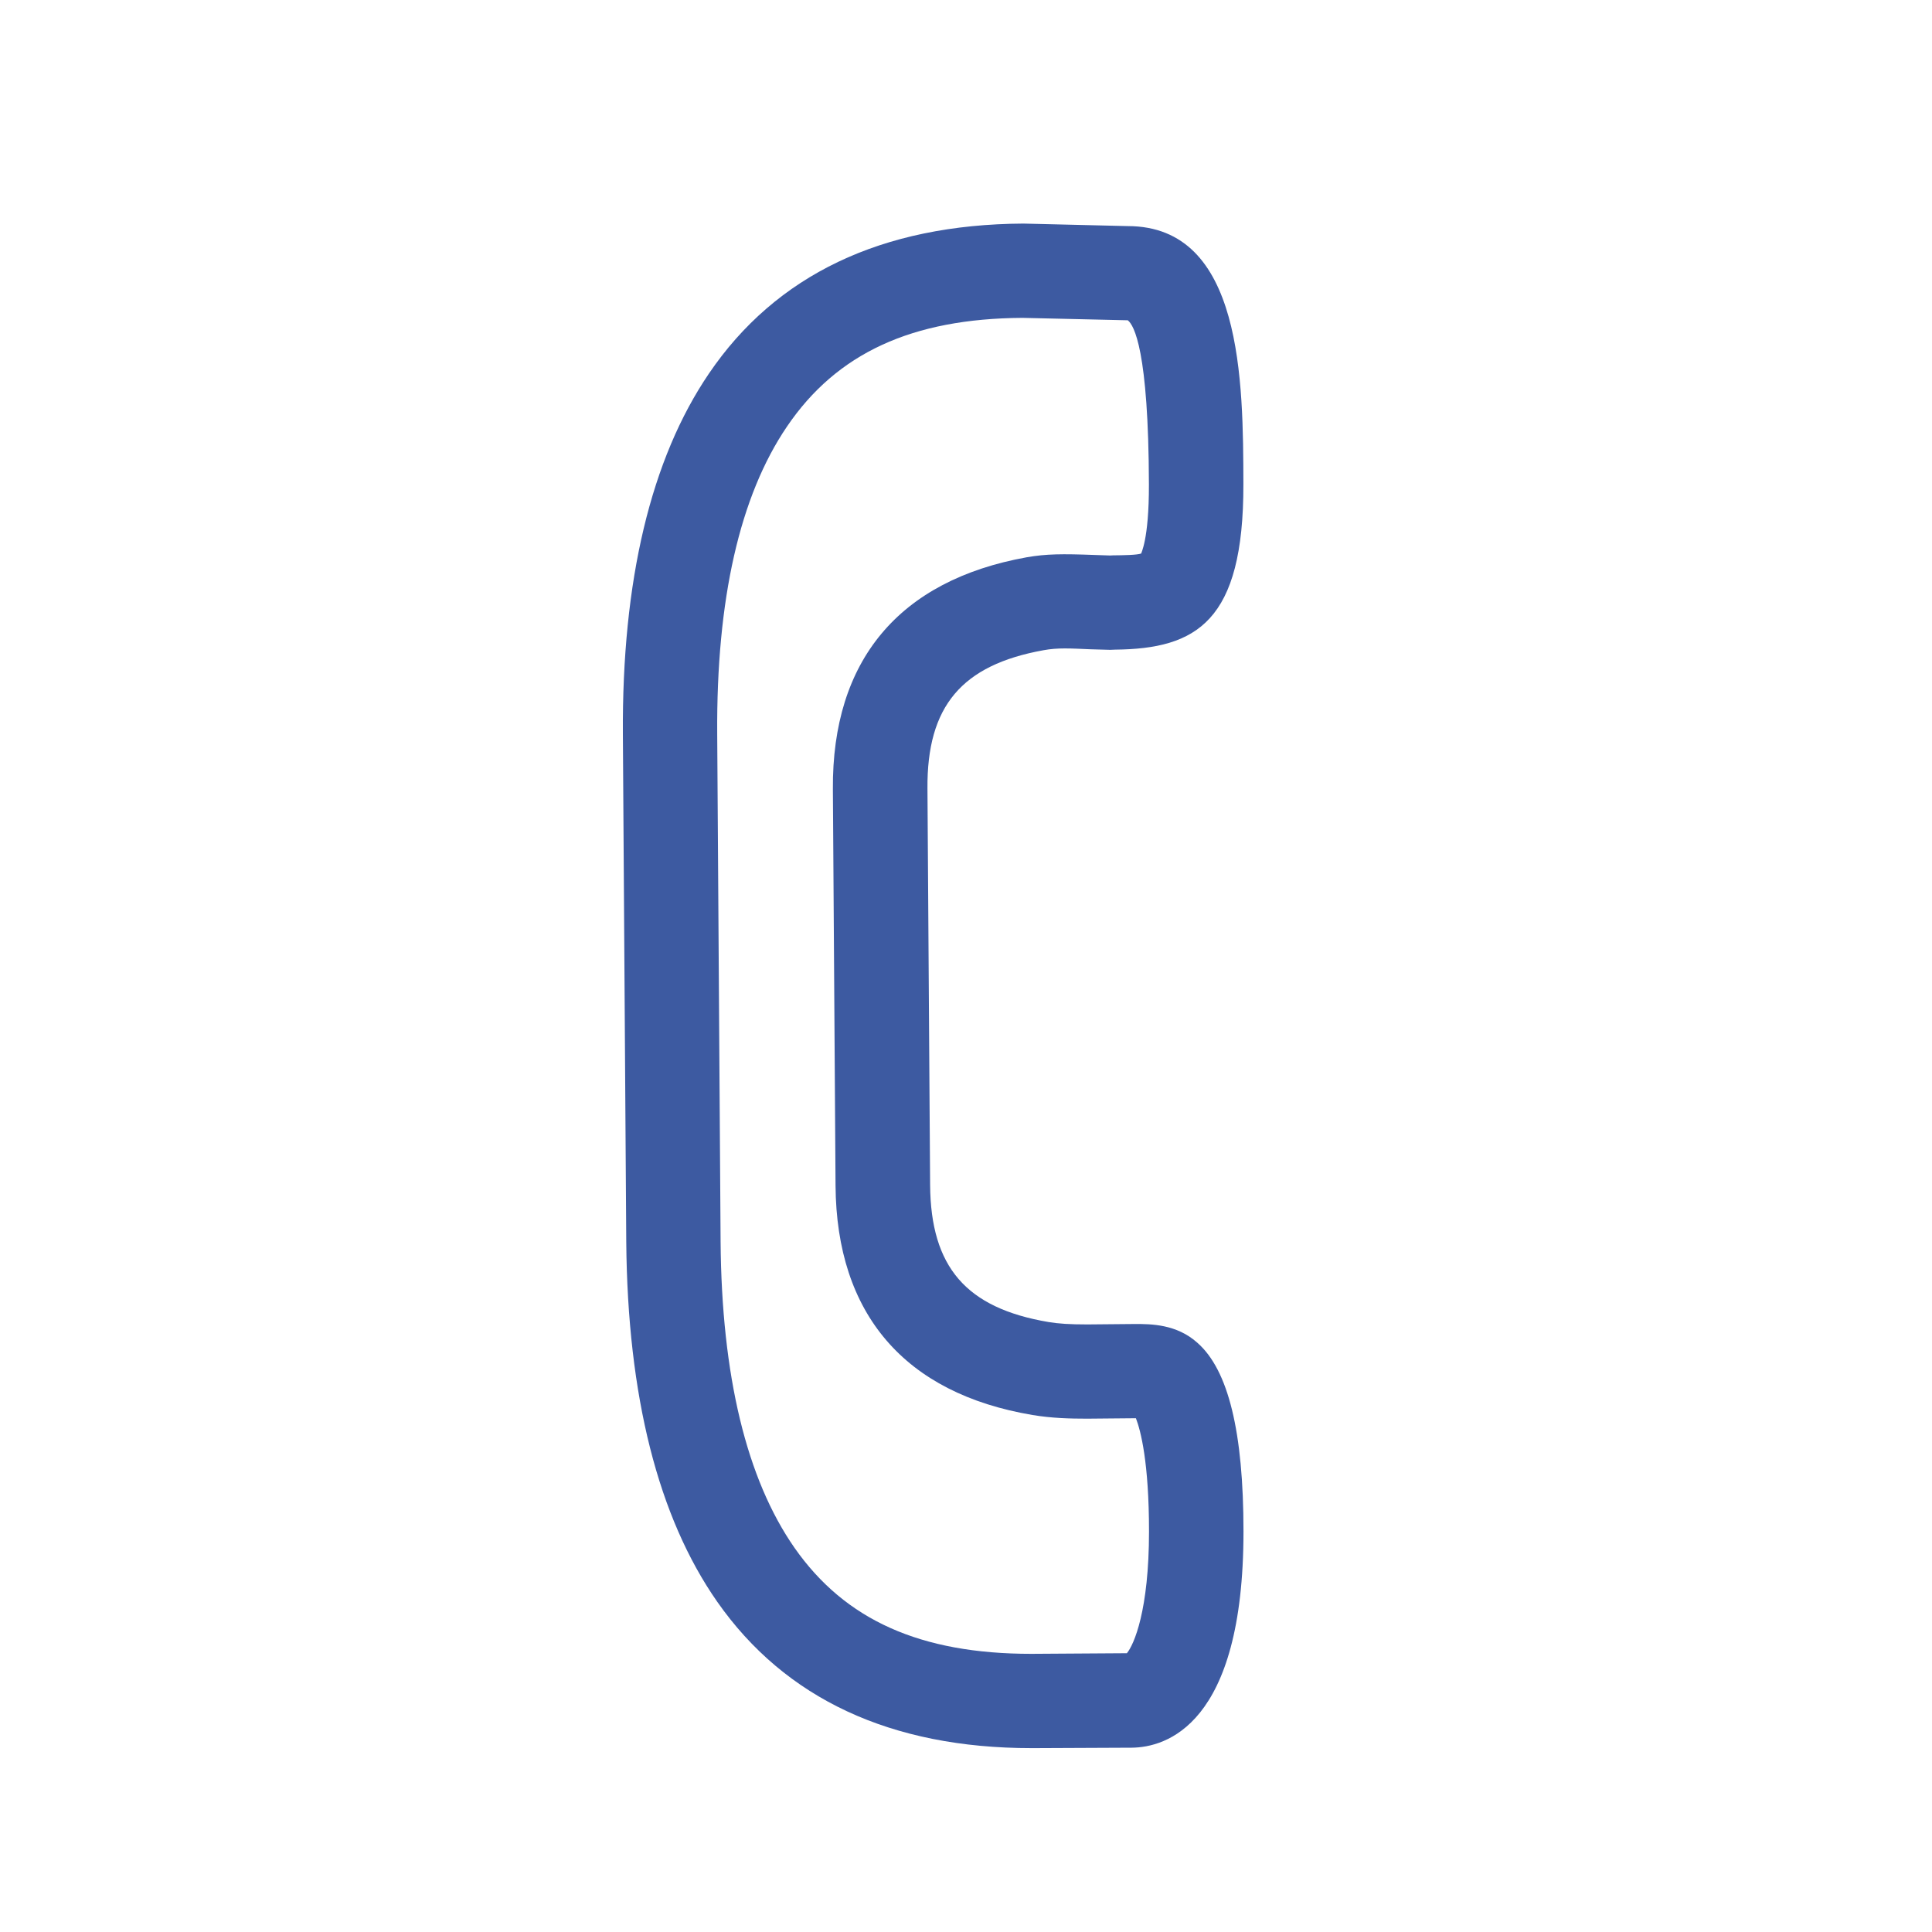 <?xml version="1.0" encoding="utf-8"?>
<!-- Generator: Adobe Illustrator 16.0.0, SVG Export Plug-In . SVG Version: 6.00 Build 0)  -->
<!DOCTYPE svg PUBLIC "-//W3C//DTD SVG 1.1//EN" "http://www.w3.org/Graphics/SVG/1.1/DTD/svg11.dtd">
<svg version="1.1" id="Capa_1" xmlns="http://www.w3.org/2000/svg" xmlns:xlink="http://www.w3.org/1999/xlink" x="0px" y="0px"
	 width="40px" height="40px" viewBox="0 0 40 40" enable-background="new 0 0 40 40" xml:space="preserve">
<path fill="#3D5AA1" d="M21.427,36.193h-0.07c-2.912,0-5.102-1.021-6.508-3.031c-1.225-1.754-1.856-4.26-1.883-7.447l-0.07-10.509
	c-0.021-3.188,0.58-5.703,1.781-7.471c1.387-2.043,3.577-3.089,6.51-3.106l2.16,0.052c2.383,0,2.391,3.217,2.396,5.346
	c0.005,2.843-0.971,3.406-2.658,3.423l-0.1,0.004l-0.396-0.011c-0.443-0.019-0.689-0.035-0.984,0.019
	c-1.697,0.306-2.416,1.162-2.403,2.864l0.055,8.208c0.013,1.7,0.745,2.548,2.45,2.837c0.209,0.035,0.441,0.05,0.807,0.05
	l0.988-0.009c0.321,0,0.859,0,1.291,0.391c0.637,0.561,0.952,1.84,0.952,3.904c0,4.025-1.619,4.47-2.313,4.477L21.427,36.193z
	 M21.167,6.581c-2.283,0.014-3.842,0.729-4.874,2.251c-0.976,1.436-1.463,3.576-1.444,6.361l0.07,10.508
	c0.021,2.783,0.537,4.919,1.53,6.344c1.048,1.498,2.606,2.196,4.905,2.196l1.977-0.013c0.148-0.179,0.458-0.89,0.458-2.522
	c0-1.425-0.171-2.082-0.271-2.343c-0.006,0-0.014,0-0.02,0l-0.988,0.009c-0.352,0-0.732-0.009-1.133-0.076
	c-2.648-0.446-4.059-2.09-4.078-4.749l-0.055-8.208c-0.02-2.665,1.37-4.325,4.012-4.801c0.406-0.071,0.736-0.073,1.404-0.048
	l0.324,0.011l0.057-0.003c0.214-0.002,0.506-0.006,0.588-0.039l0,0c-0.013,0,0.161-0.261,0.158-1.43
	c-0.007-2.773-0.309-3.3-0.438-3.398L21.167,6.581z"/>
</svg>
